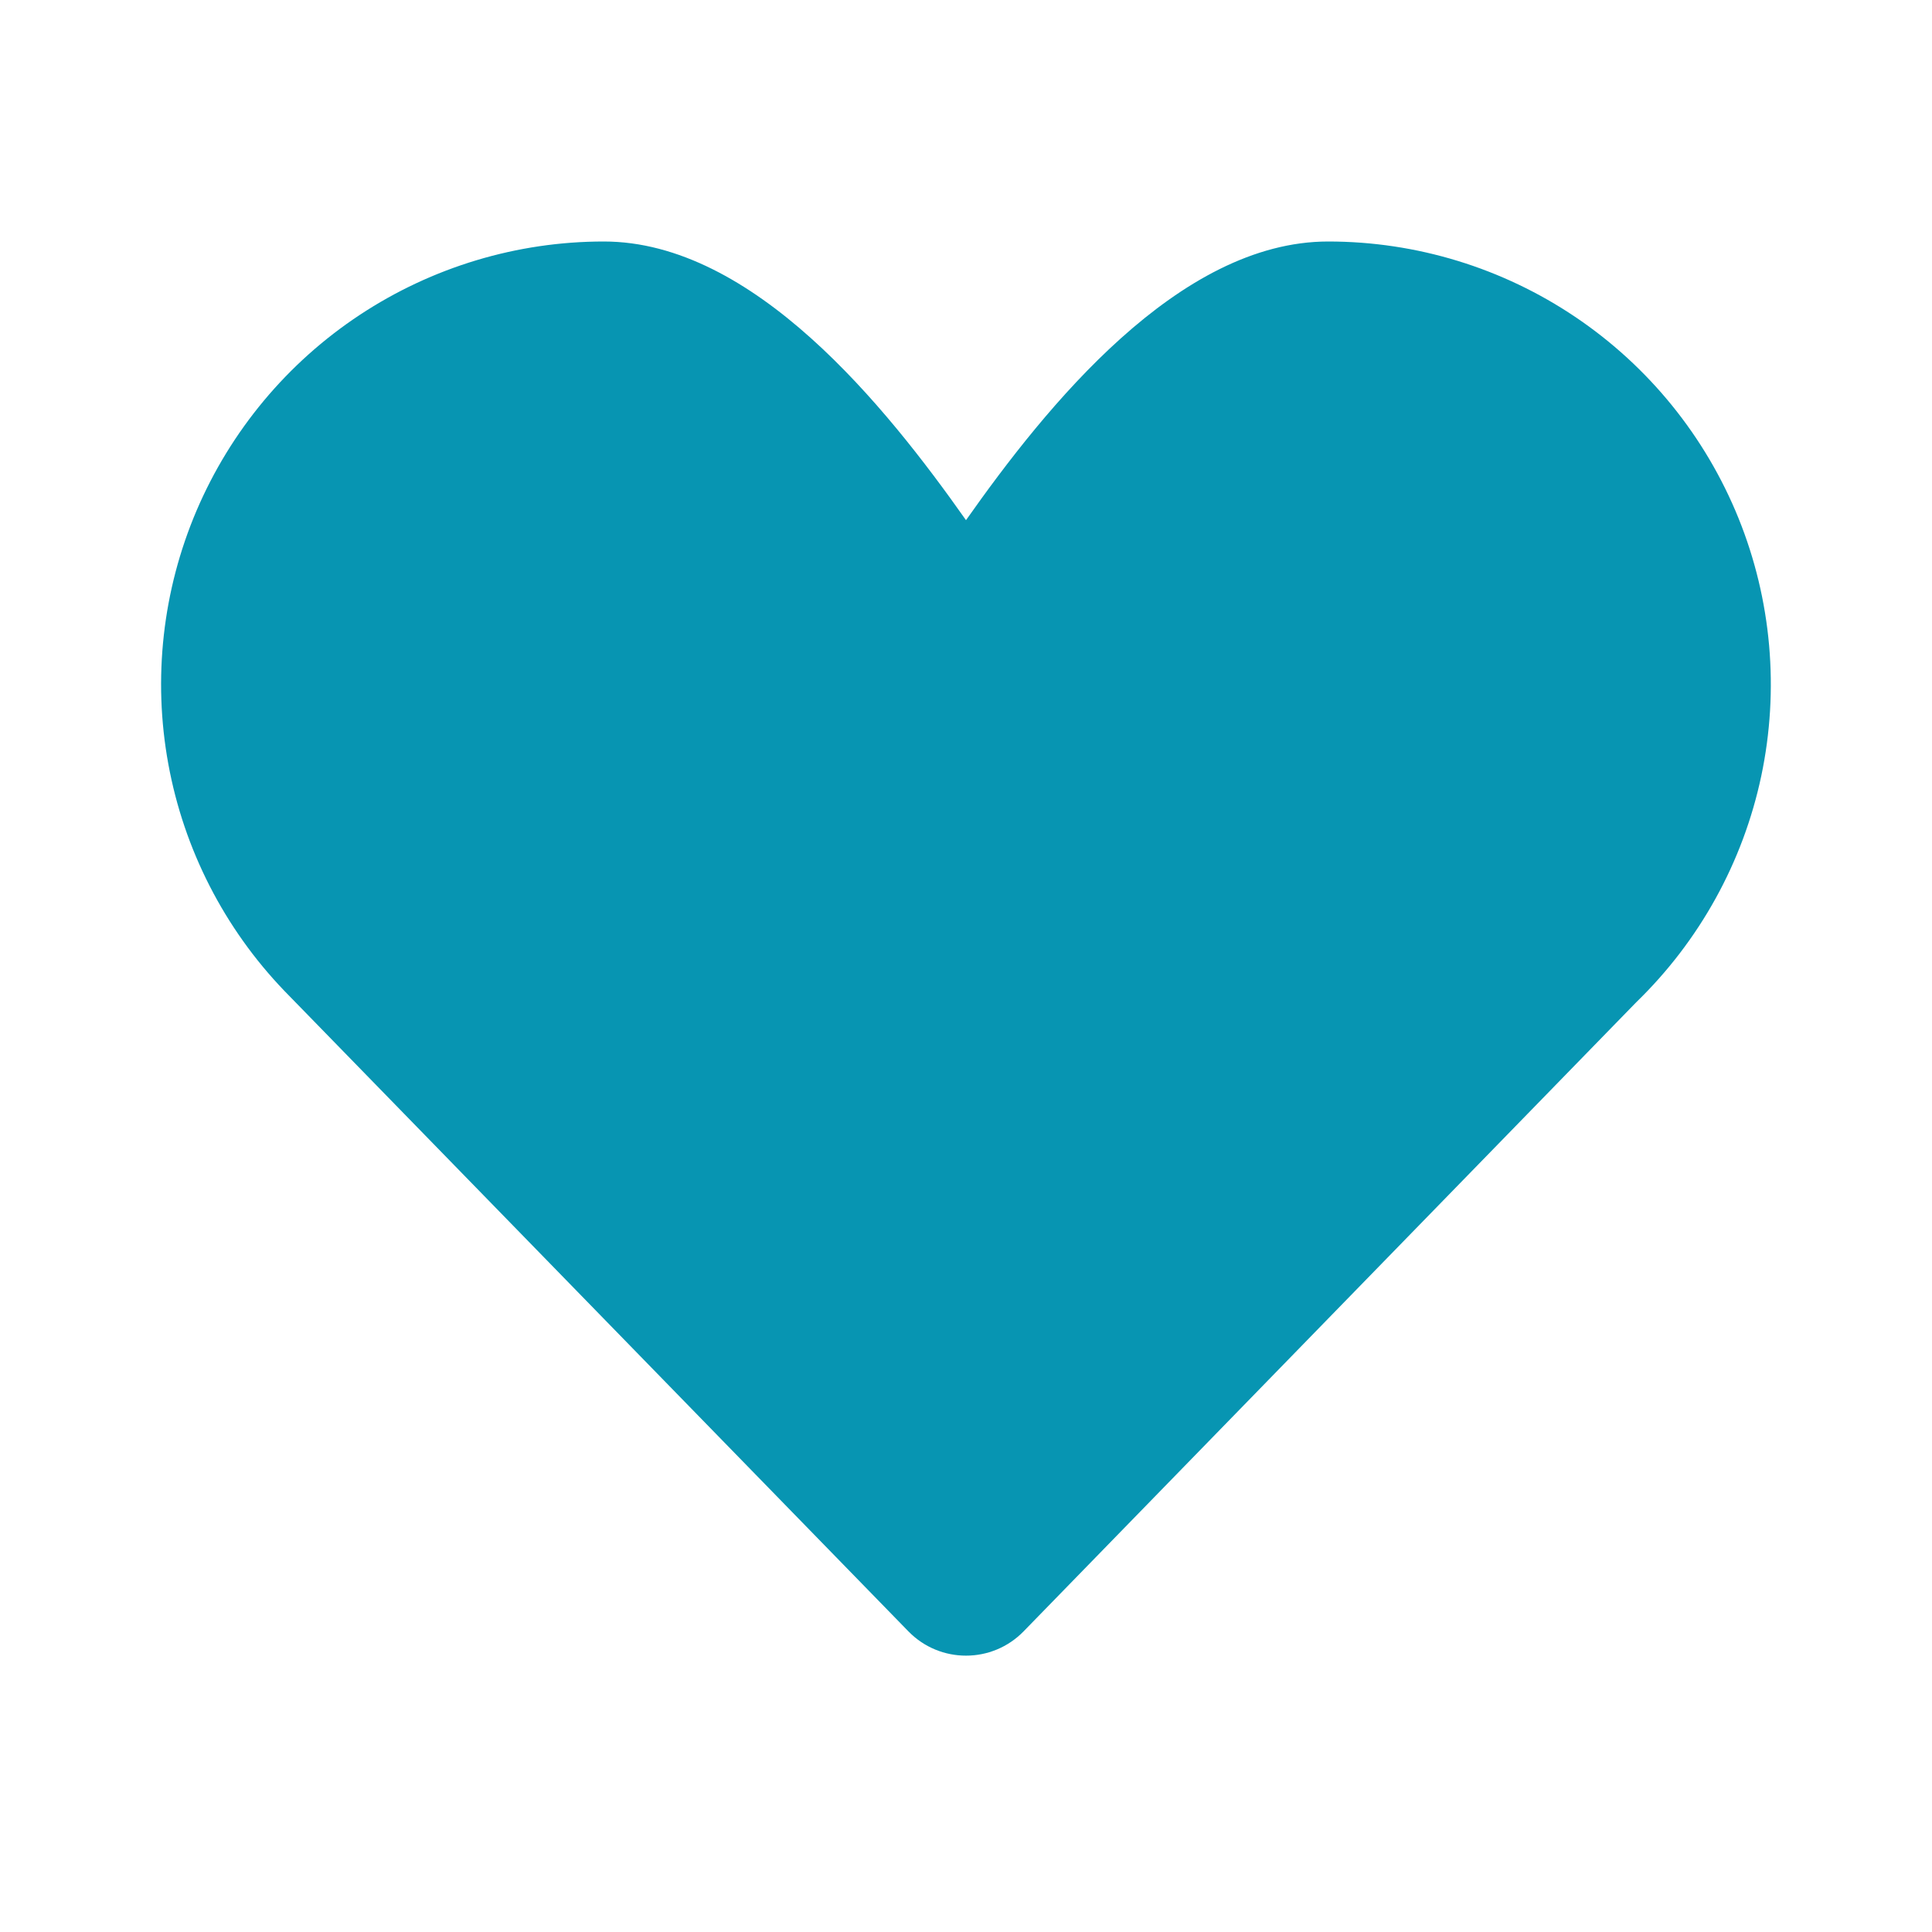 <?xml version="1.0" encoding="UTF-8"?> <svg xmlns="http://www.w3.org/2000/svg" width="25" height="25" viewBox="0 0 25 25" fill="none"><path d="M3.68 12.822C2.902 12.012 2.38 10.991 2.178 9.886C1.976 8.781 2.103 7.641 2.543 6.608C2.984 5.575 3.718 4.694 4.655 4.075C5.592 3.456 6.69 3.125 7.813 3.125C9.75 3.125 11.463 5.259 12.5 6.731C13.537 5.259 15.25 3.125 17.187 3.125C18.328 3.125 19.442 3.466 20.388 4.104C21.334 4.742 22.068 5.648 22.496 6.705C22.924 7.763 23.026 8.924 22.791 10.04C22.555 11.156 21.991 12.176 21.172 12.97L13.246 21.109C12.837 21.529 12.163 21.529 11.754 21.109L3.679 12.821L3.68 12.822Z" fill="#0795B2"></path></svg> 